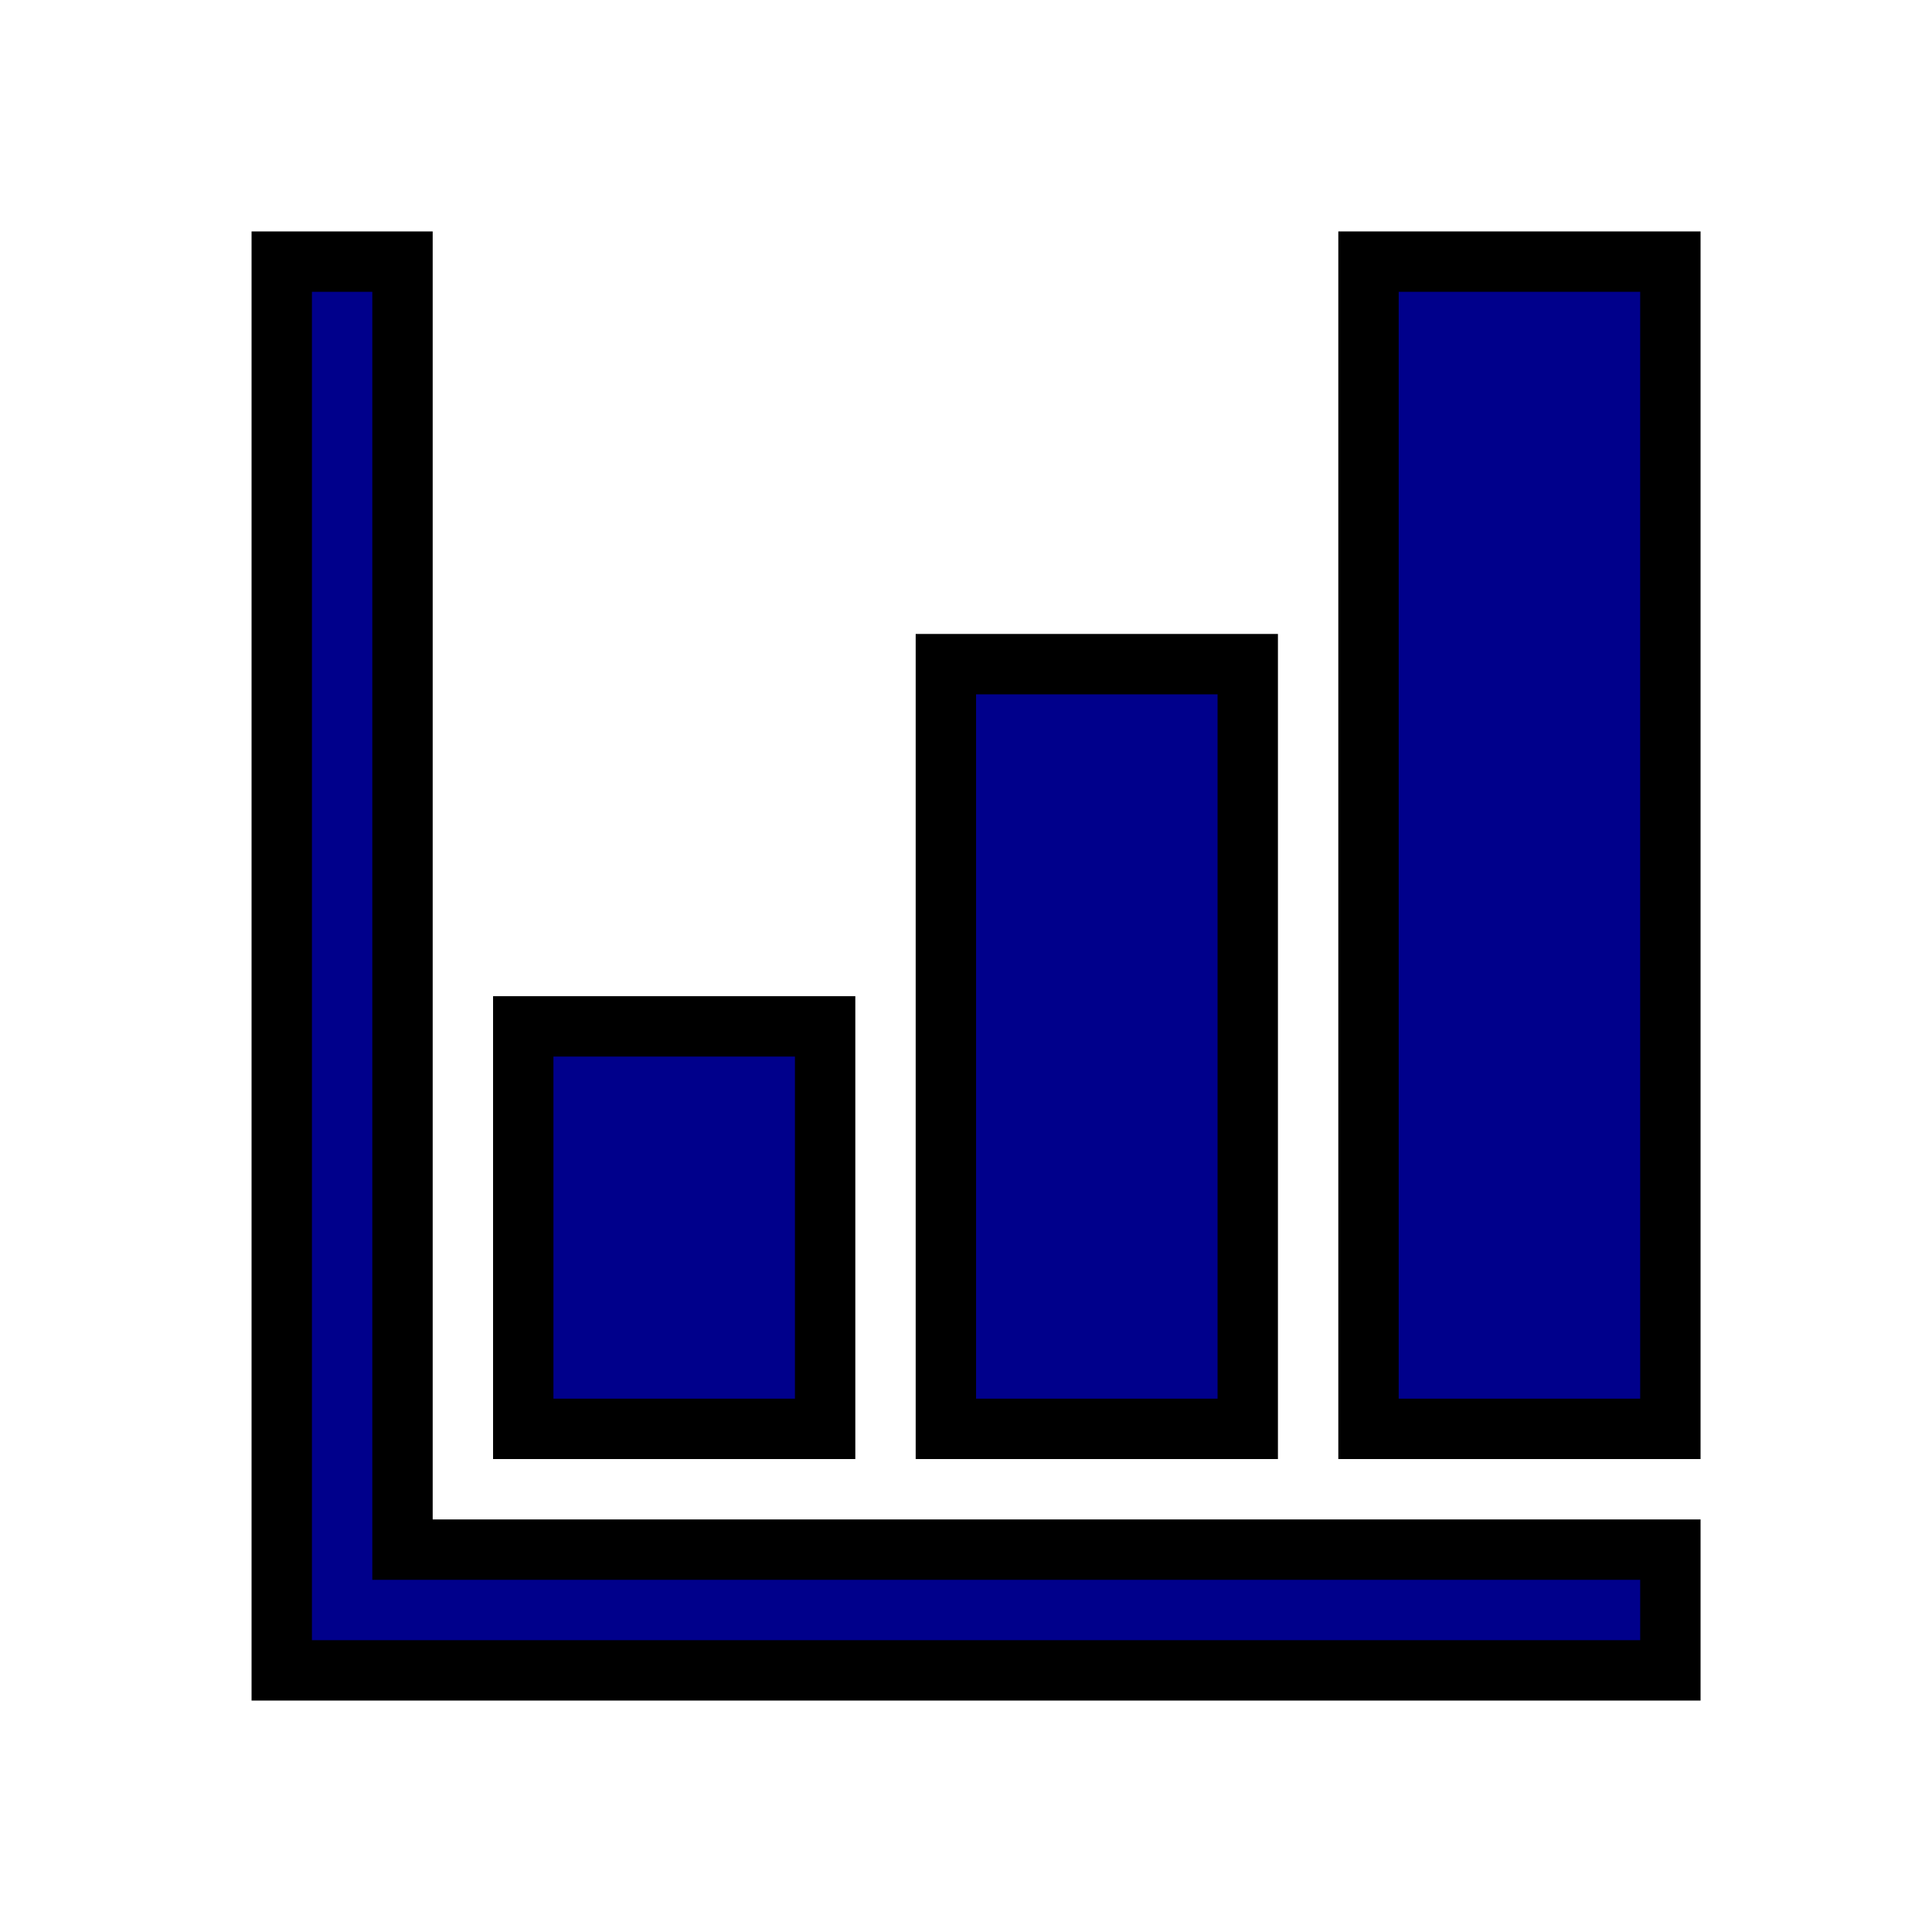 <svg viewBox="0 0 96 96" xmlns="http://www.w3.org/2000/svg" xmlns:xlink="http://www.w3.org/1999/xlink" id="Icons_BarGraphUpwardTrend_LTR" stroke="black" stroke-width="3" fill="Darkblue" overflow="hidden">

<path d="M20 13 14 13 14 83 83 83 83 77 20 77 20 13Z"/><rect x="68" y="13" width="15" height="58" transform="matrix(-1 -1.22465e-16 1.22465e-16 -1 151 84)"/><rect x="47" y="33" width="15" height="38" transform="matrix(-1 -1.22465e-16 1.22465e-16 -1 109 104)"/><rect x="26" y="51" width="15" height="20" transform="matrix(-1 -1.22465e-16 1.22465e-16 -1 67 122)"/></svg>